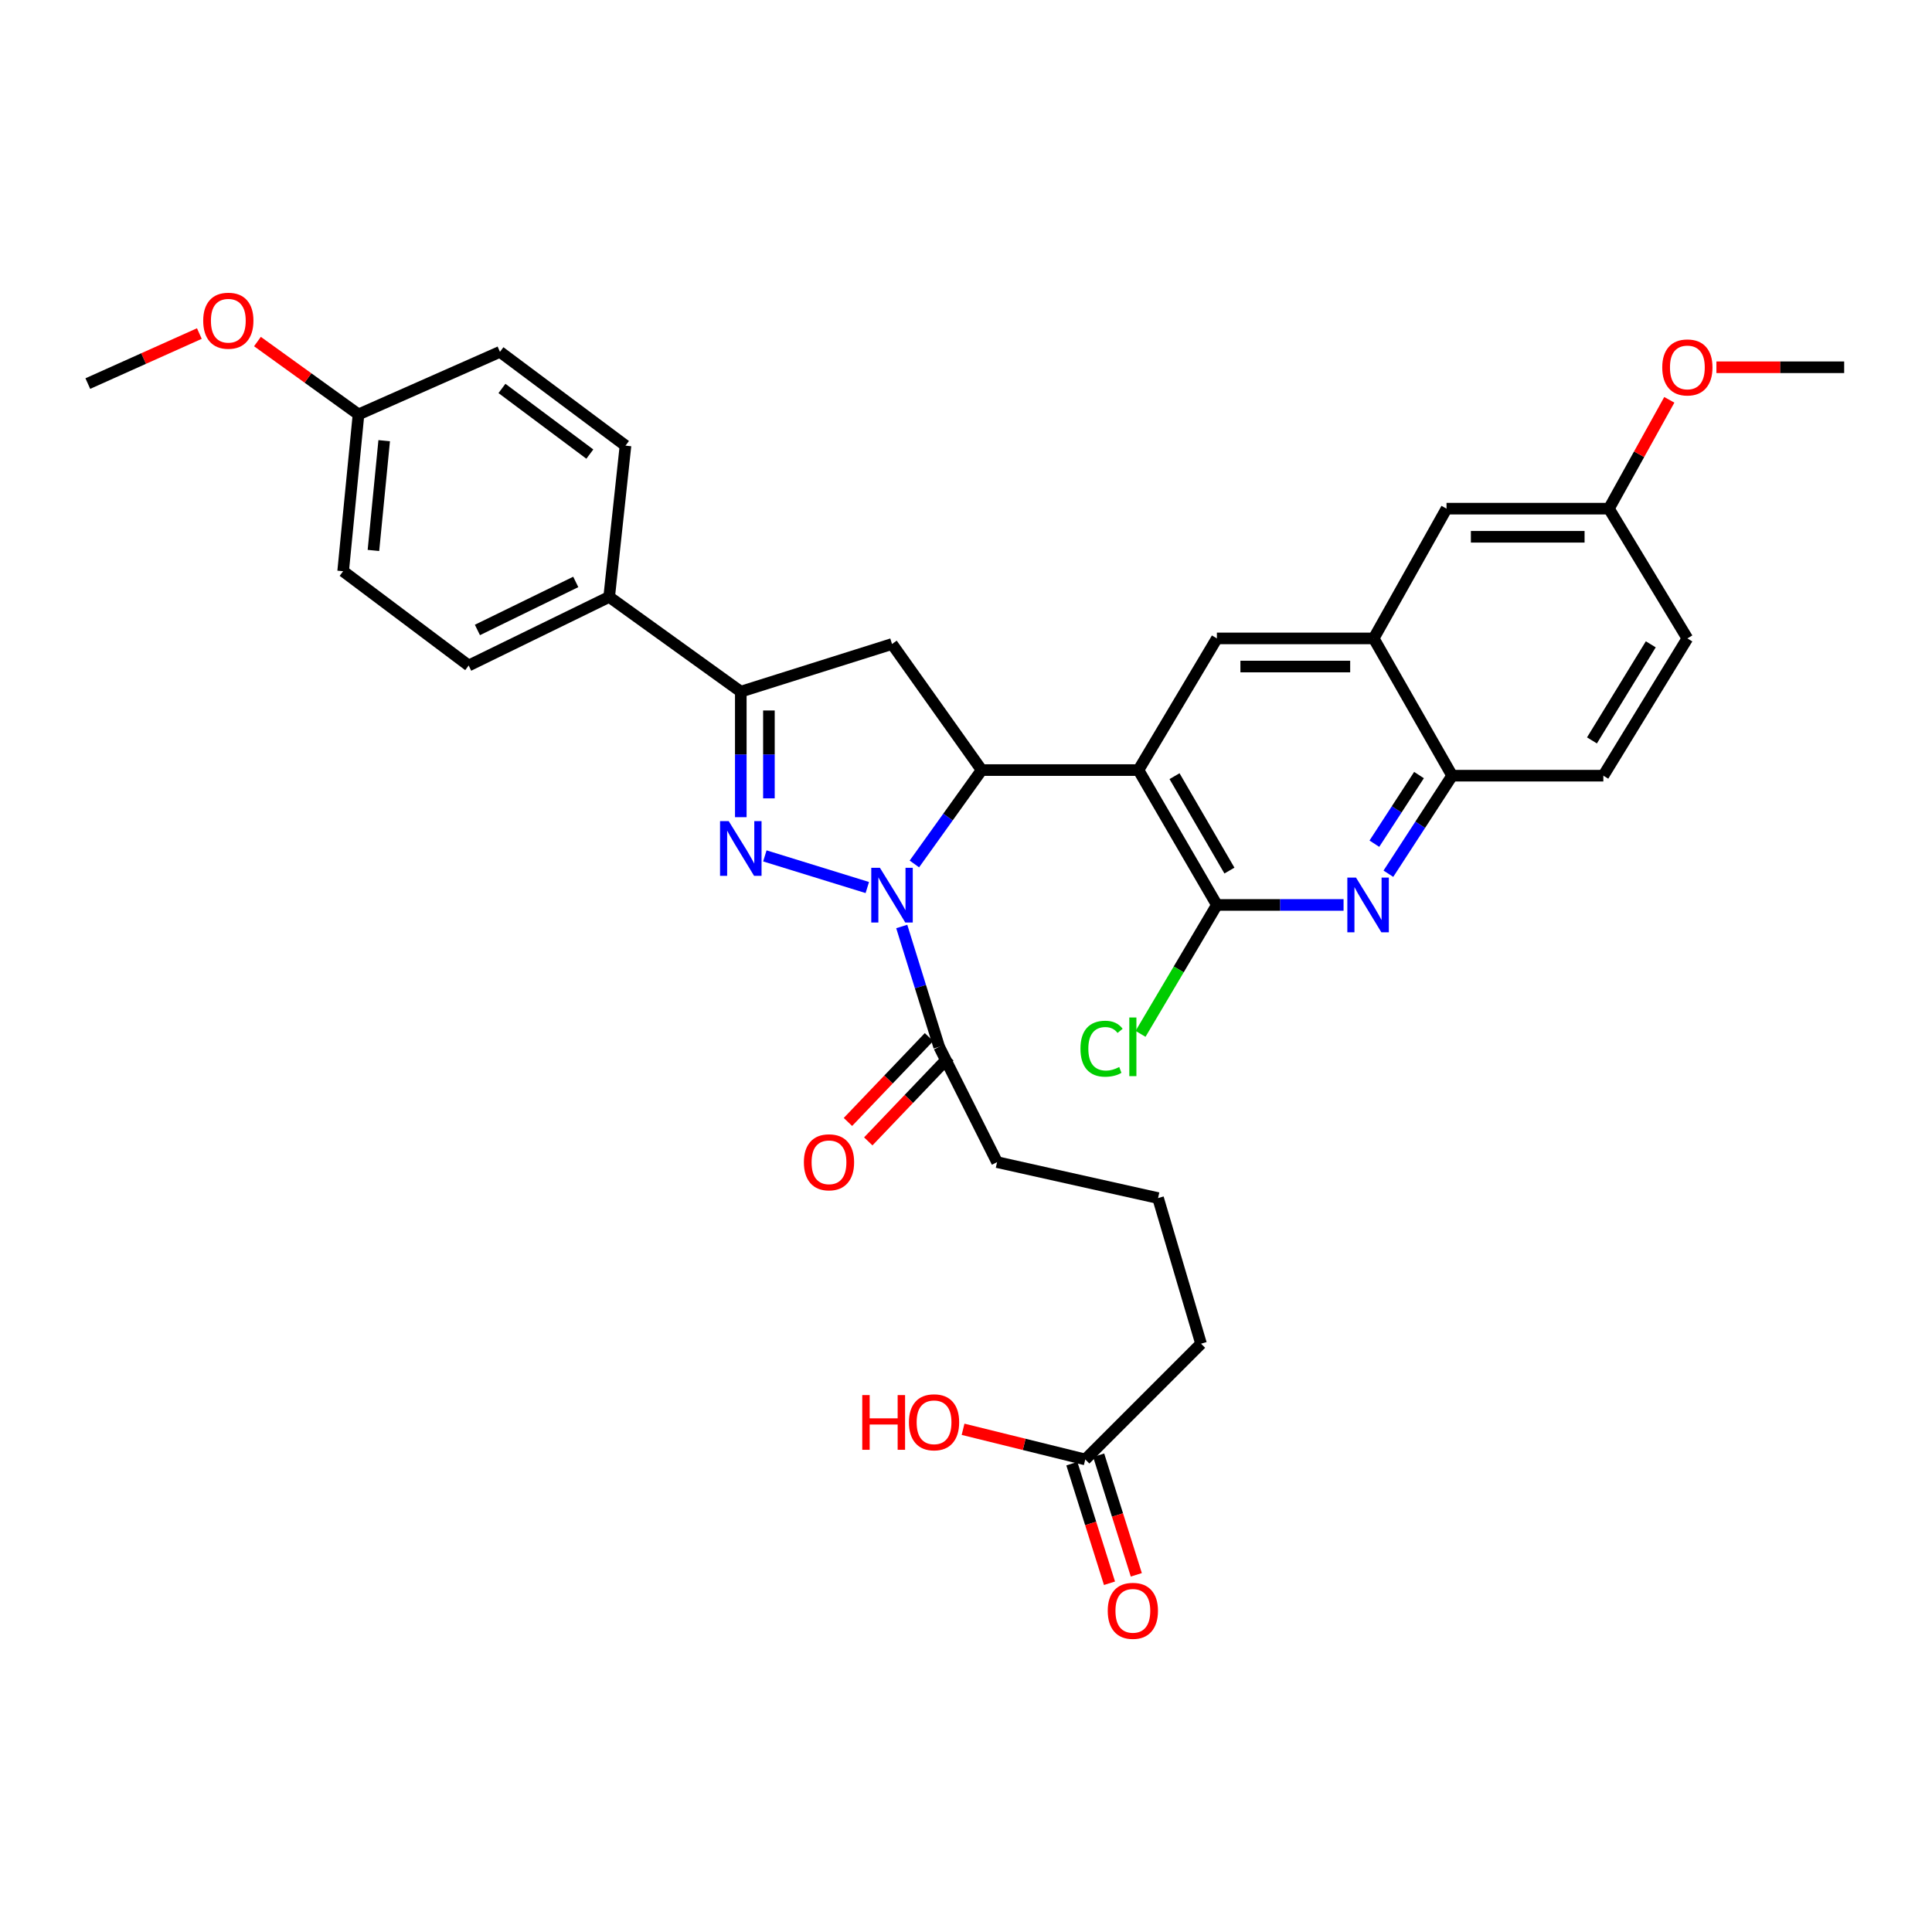 <?xml version='1.0' encoding='iso-8859-1'?>
<svg version='1.1' baseProfile='full'
              xmlns='http://www.w3.org/2000/svg'
                      xmlns:rdkit='http://www.rdkit.org/xml'
                      xmlns:xlink='http://www.w3.org/1999/xlink'
                  xml:space='preserve'
width='1000px' height='1000px' viewBox='0 0 1000 1000'>
<!-- END OF HEADER -->
<rect style='opacity:1.0;fill:#FFFFFF;stroke:none' width='1000' height='1000' x='0' y='0'> </rect>
<path class='bond-0' d='M 448.918,459.384 L 395.888,443.01' style='fill:none;fill-rule:evenodd;stroke:#0000FF;stroke-width:6px;stroke-linecap:butt;stroke-linejoin:miter;stroke-opacity:1' />
<path class='bond-2' d='M 473.278,447.182 L 490.686,422.886' style='fill:none;fill-rule:evenodd;stroke:#0000FF;stroke-width:6px;stroke-linecap:butt;stroke-linejoin:miter;stroke-opacity:1' />
<path class='bond-2' d='M 490.686,422.886 L 508.094,398.59' style='fill:none;fill-rule:evenodd;stroke:#000000;stroke-width:6px;stroke-linecap:butt;stroke-linejoin:miter;stroke-opacity:1' />
<path class='bond-8' d='M 466.746,479.548 L 476.427,510.689' style='fill:none;fill-rule:evenodd;stroke:#0000FF;stroke-width:6px;stroke-linecap:butt;stroke-linejoin:miter;stroke-opacity:1' />
<path class='bond-8' d='M 476.427,510.689 L 486.109,541.83' style='fill:none;fill-rule:evenodd;stroke:#000000;stroke-width:6px;stroke-linecap:butt;stroke-linejoin:miter;stroke-opacity:1' />
<path class='bond-4' d='M 383.435,422.975 L 383.435,390.487' style='fill:none;fill-rule:evenodd;stroke:#0000FF;stroke-width:6px;stroke-linecap:butt;stroke-linejoin:miter;stroke-opacity:1' />
<path class='bond-4' d='M 383.435,390.487 L 383.435,357.999' style='fill:none;fill-rule:evenodd;stroke:#000000;stroke-width:6px;stroke-linecap:butt;stroke-linejoin:miter;stroke-opacity:1' />
<path class='bond-4' d='M 397.989,413.229 L 397.989,390.487' style='fill:none;fill-rule:evenodd;stroke:#0000FF;stroke-width:6px;stroke-linecap:butt;stroke-linejoin:miter;stroke-opacity:1' />
<path class='bond-4' d='M 397.989,390.487 L 397.989,367.745' style='fill:none;fill-rule:evenodd;stroke:#000000;stroke-width:6px;stroke-linecap:butt;stroke-linejoin:miter;stroke-opacity:1' />
<path class='bond-1' d='M 589.26,398.59 L 508.094,398.59' style='fill:none;fill-rule:evenodd;stroke:#000000;stroke-width:6px;stroke-linecap:butt;stroke-linejoin:miter;stroke-opacity:1' />
<path class='bond-3' d='M 589.26,398.59 L 629.859,468.395' style='fill:none;fill-rule:evenodd;stroke:#000000;stroke-width:6px;stroke-linecap:butt;stroke-linejoin:miter;stroke-opacity:1' />
<path class='bond-3' d='M 607.931,401.743 L 636.35,450.606' style='fill:none;fill-rule:evenodd;stroke:#000000;stroke-width:6px;stroke-linecap:butt;stroke-linejoin:miter;stroke-opacity:1' />
<path class='bond-7' d='M 589.26,398.59 L 629.859,330.442' style='fill:none;fill-rule:evenodd;stroke:#000000;stroke-width:6px;stroke-linecap:butt;stroke-linejoin:miter;stroke-opacity:1' />
<path class='bond-5' d='M 508.094,398.59 L 461.705,333.337' style='fill:none;fill-rule:evenodd;stroke:#000000;stroke-width:6px;stroke-linecap:butt;stroke-linejoin:miter;stroke-opacity:1' />
<path class='bond-6' d='M 629.859,468.395 L 662.642,468.395' style='fill:none;fill-rule:evenodd;stroke:#000000;stroke-width:6px;stroke-linecap:butt;stroke-linejoin:miter;stroke-opacity:1' />
<path class='bond-6' d='M 662.642,468.395 L 695.425,468.395' style='fill:none;fill-rule:evenodd;stroke:#0000FF;stroke-width:6px;stroke-linecap:butt;stroke-linejoin:miter;stroke-opacity:1' />
<path class='bond-16' d='M 629.859,468.395 L 610.099,501.758' style='fill:none;fill-rule:evenodd;stroke:#000000;stroke-width:6px;stroke-linecap:butt;stroke-linejoin:miter;stroke-opacity:1' />
<path class='bond-16' d='M 610.099,501.758 L 590.339,535.121' style='fill:none;fill-rule:evenodd;stroke:#00CC00;stroke-width:6px;stroke-linecap:butt;stroke-linejoin:miter;stroke-opacity:1' />
<path class='bond-11' d='M 383.435,357.999 L 315.311,308.958' style='fill:none;fill-rule:evenodd;stroke:#000000;stroke-width:6px;stroke-linecap:butt;stroke-linejoin:miter;stroke-opacity:1' />
<path class='bond-33' d='M 383.435,357.999 L 461.705,333.337' style='fill:none;fill-rule:evenodd;stroke:#000000;stroke-width:6px;stroke-linecap:butt;stroke-linejoin:miter;stroke-opacity:1' />
<path class='bond-34' d='M 718.626,452.24 L 735.125,426.866' style='fill:none;fill-rule:evenodd;stroke:#0000FF;stroke-width:6px;stroke-linecap:butt;stroke-linejoin:miter;stroke-opacity:1' />
<path class='bond-34' d='M 735.125,426.866 L 751.623,401.492' style='fill:none;fill-rule:evenodd;stroke:#000000;stroke-width:6px;stroke-linecap:butt;stroke-linejoin:miter;stroke-opacity:1' />
<path class='bond-34' d='M 711.374,436.693 L 722.923,418.932' style='fill:none;fill-rule:evenodd;stroke:#0000FF;stroke-width:6px;stroke-linecap:butt;stroke-linejoin:miter;stroke-opacity:1' />
<path class='bond-34' d='M 722.923,418.932 L 734.472,401.17' style='fill:none;fill-rule:evenodd;stroke:#000000;stroke-width:6px;stroke-linecap:butt;stroke-linejoin:miter;stroke-opacity:1' />
<path class='bond-9' d='M 629.859,330.442 L 711.024,330.442' style='fill:none;fill-rule:evenodd;stroke:#000000;stroke-width:6px;stroke-linecap:butt;stroke-linejoin:miter;stroke-opacity:1' />
<path class='bond-9' d='M 642.033,344.997 L 698.849,344.997' style='fill:none;fill-rule:evenodd;stroke:#000000;stroke-width:6px;stroke-linecap:butt;stroke-linejoin:miter;stroke-opacity:1' />
<path class='bond-14' d='M 480.846,536.803 L 459.868,558.764' style='fill:none;fill-rule:evenodd;stroke:#000000;stroke-width:6px;stroke-linecap:butt;stroke-linejoin:miter;stroke-opacity:1' />
<path class='bond-14' d='M 459.868,558.764 L 438.889,580.724' style='fill:none;fill-rule:evenodd;stroke:#FF0000;stroke-width:6px;stroke-linecap:butt;stroke-linejoin:miter;stroke-opacity:1' />
<path class='bond-14' d='M 491.371,546.857 L 470.392,568.818' style='fill:none;fill-rule:evenodd;stroke:#000000;stroke-width:6px;stroke-linecap:butt;stroke-linejoin:miter;stroke-opacity:1' />
<path class='bond-14' d='M 470.392,568.818 L 449.413,590.778' style='fill:none;fill-rule:evenodd;stroke:#FF0000;stroke-width:6px;stroke-linecap:butt;stroke-linejoin:miter;stroke-opacity:1' />
<path class='bond-26' d='M 486.109,541.83 L 516.083,601.52' style='fill:none;fill-rule:evenodd;stroke:#000000;stroke-width:6px;stroke-linecap:butt;stroke-linejoin:miter;stroke-opacity:1' />
<path class='bond-10' d='M 711.024,330.442 L 751.623,401.492' style='fill:none;fill-rule:evenodd;stroke:#000000;stroke-width:6px;stroke-linecap:butt;stroke-linejoin:miter;stroke-opacity:1' />
<path class='bond-13' d='M 711.024,330.442 L 748.72,263.281' style='fill:none;fill-rule:evenodd;stroke:#000000;stroke-width:6px;stroke-linecap:butt;stroke-linejoin:miter;stroke-opacity:1' />
<path class='bond-17' d='M 751.623,401.492 L 829.886,401.492' style='fill:none;fill-rule:evenodd;stroke:#000000;stroke-width:6px;stroke-linecap:butt;stroke-linejoin:miter;stroke-opacity:1' />
<path class='bond-18' d='M 315.311,308.958 L 242.587,344.471' style='fill:none;fill-rule:evenodd;stroke:#000000;stroke-width:6px;stroke-linecap:butt;stroke-linejoin:miter;stroke-opacity:1' />
<path class='bond-18' d='M 298.016,301.207 L 247.109,326.066' style='fill:none;fill-rule:evenodd;stroke:#000000;stroke-width:6px;stroke-linecap:butt;stroke-linejoin:miter;stroke-opacity:1' />
<path class='bond-19' d='M 315.311,308.958 L 323.753,230.663' style='fill:none;fill-rule:evenodd;stroke:#000000;stroke-width:6px;stroke-linecap:butt;stroke-linejoin:miter;stroke-opacity:1' />
<path class='bond-12' d='M 561.735,755.41 L 621.651,695.493' style='fill:none;fill-rule:evenodd;stroke:#000000;stroke-width:6px;stroke-linecap:butt;stroke-linejoin:miter;stroke-opacity:1' />
<path class='bond-15' d='M 554.794,757.594 L 564.533,788.544' style='fill:none;fill-rule:evenodd;stroke:#000000;stroke-width:6px;stroke-linecap:butt;stroke-linejoin:miter;stroke-opacity:1' />
<path class='bond-15' d='M 564.533,788.544 L 574.272,819.493' style='fill:none;fill-rule:evenodd;stroke:#FF0000;stroke-width:6px;stroke-linecap:butt;stroke-linejoin:miter;stroke-opacity:1' />
<path class='bond-15' d='M 568.677,753.225 L 578.416,784.175' style='fill:none;fill-rule:evenodd;stroke:#000000;stroke-width:6px;stroke-linecap:butt;stroke-linejoin:miter;stroke-opacity:1' />
<path class='bond-15' d='M 578.416,784.175 L 588.155,815.125' style='fill:none;fill-rule:evenodd;stroke:#FF0000;stroke-width:6px;stroke-linecap:butt;stroke-linejoin:miter;stroke-opacity:1' />
<path class='bond-22' d='M 561.735,755.41 L 530.108,747.604' style='fill:none;fill-rule:evenodd;stroke:#000000;stroke-width:6px;stroke-linecap:butt;stroke-linejoin:miter;stroke-opacity:1' />
<path class='bond-22' d='M 530.108,747.604 L 498.48,739.798' style='fill:none;fill-rule:evenodd;stroke:#FF0000;stroke-width:6px;stroke-linecap:butt;stroke-linejoin:miter;stroke-opacity:1' />
<path class='bond-20' d='M 748.72,263.281 L 832.781,263.281' style='fill:none;fill-rule:evenodd;stroke:#000000;stroke-width:6px;stroke-linecap:butt;stroke-linejoin:miter;stroke-opacity:1' />
<path class='bond-20' d='M 761.329,277.836 L 820.172,277.836' style='fill:none;fill-rule:evenodd;stroke:#000000;stroke-width:6px;stroke-linecap:butt;stroke-linejoin:miter;stroke-opacity:1' />
<path class='bond-36' d='M 829.886,401.492 L 873.38,330.442' style='fill:none;fill-rule:evenodd;stroke:#000000;stroke-width:6px;stroke-linecap:butt;stroke-linejoin:miter;stroke-opacity:1' />
<path class='bond-36' d='M 823.997,383.236 L 854.442,333.501' style='fill:none;fill-rule:evenodd;stroke:#000000;stroke-width:6px;stroke-linecap:butt;stroke-linejoin:miter;stroke-opacity:1' />
<path class='bond-25' d='M 242.587,344.471 L 177.61,295.665' style='fill:none;fill-rule:evenodd;stroke:#000000;stroke-width:6px;stroke-linecap:butt;stroke-linejoin:miter;stroke-opacity:1' />
<path class='bond-24' d='M 323.753,230.663 L 258.775,182.115' style='fill:none;fill-rule:evenodd;stroke:#000000;stroke-width:6px;stroke-linecap:butt;stroke-linejoin:miter;stroke-opacity:1' />
<path class='bond-24' d='M 305.295,235.04 L 259.81,201.057' style='fill:none;fill-rule:evenodd;stroke:#000000;stroke-width:6px;stroke-linecap:butt;stroke-linejoin:miter;stroke-opacity:1' />
<path class='bond-23' d='M 832.781,263.281 L 873.38,330.442' style='fill:none;fill-rule:evenodd;stroke:#000000;stroke-width:6px;stroke-linecap:butt;stroke-linejoin:miter;stroke-opacity:1' />
<path class='bond-27' d='M 832.781,263.281 L 848.406,235.115' style='fill:none;fill-rule:evenodd;stroke:#000000;stroke-width:6px;stroke-linecap:butt;stroke-linejoin:miter;stroke-opacity:1' />
<path class='bond-27' d='M 848.406,235.115 L 864.031,206.948' style='fill:none;fill-rule:evenodd;stroke:#FF0000;stroke-width:6px;stroke-linecap:butt;stroke-linejoin:miter;stroke-opacity:1' />
<path class='bond-21' d='M 185.566,214.499 L 258.775,182.115' style='fill:none;fill-rule:evenodd;stroke:#000000;stroke-width:6px;stroke-linecap:butt;stroke-linejoin:miter;stroke-opacity:1' />
<path class='bond-28' d='M 185.566,214.499 L 159.411,195.644' style='fill:none;fill-rule:evenodd;stroke:#000000;stroke-width:6px;stroke-linecap:butt;stroke-linejoin:miter;stroke-opacity:1' />
<path class='bond-28' d='M 159.411,195.644 L 133.255,176.788' style='fill:none;fill-rule:evenodd;stroke:#FF0000;stroke-width:6px;stroke-linecap:butt;stroke-linejoin:miter;stroke-opacity:1' />
<path class='bond-35' d='M 185.566,214.499 L 177.61,295.665' style='fill:none;fill-rule:evenodd;stroke:#000000;stroke-width:6px;stroke-linecap:butt;stroke-linejoin:miter;stroke-opacity:1' />
<path class='bond-35' d='M 198.858,228.094 L 193.288,284.91' style='fill:none;fill-rule:evenodd;stroke:#000000;stroke-width:6px;stroke-linecap:butt;stroke-linejoin:miter;stroke-opacity:1' />
<path class='bond-29' d='M 516.083,601.52 L 599.407,620.125' style='fill:none;fill-rule:evenodd;stroke:#000000;stroke-width:6px;stroke-linecap:butt;stroke-linejoin:miter;stroke-opacity:1' />
<path class='bond-31' d='M 888.409,190.096 L 921.477,190.096' style='fill:none;fill-rule:evenodd;stroke:#FF0000;stroke-width:6px;stroke-linecap:butt;stroke-linejoin:miter;stroke-opacity:1' />
<path class='bond-31' d='M 921.477,190.096 L 954.545,190.096' style='fill:none;fill-rule:evenodd;stroke:#000000;stroke-width:6px;stroke-linecap:butt;stroke-linejoin:miter;stroke-opacity:1' />
<path class='bond-32' d='M 103.186,172.644 L 74.32,185.591' style='fill:none;fill-rule:evenodd;stroke:#FF0000;stroke-width:6px;stroke-linecap:butt;stroke-linejoin:miter;stroke-opacity:1' />
<path class='bond-32' d='M 74.32,185.591 L 45.455,198.538' style='fill:none;fill-rule:evenodd;stroke:#000000;stroke-width:6px;stroke-linecap:butt;stroke-linejoin:miter;stroke-opacity:1' />
<path class='bond-30' d='M 599.407,620.125 L 621.651,695.493' style='fill:none;fill-rule:evenodd;stroke:#000000;stroke-width:6px;stroke-linecap:butt;stroke-linejoin:miter;stroke-opacity:1' />
<path  class='atom-0' d='M 455.445 449.173
L 464.725 464.173
Q 465.645 465.653, 467.125 468.333
Q 468.605 471.013, 468.685 471.173
L 468.685 449.173
L 472.445 449.173
L 472.445 477.493
L 468.565 477.493
L 458.605 461.093
Q 457.445 459.173, 456.205 456.973
Q 455.005 454.773, 454.645 454.093
L 454.645 477.493
L 450.965 477.493
L 450.965 449.173
L 455.445 449.173
' fill='#0000FF'/>
<path  class='atom-1' d='M 377.175 425.004
L 386.455 440.004
Q 387.375 441.484, 388.855 444.164
Q 390.335 446.844, 390.415 447.004
L 390.415 425.004
L 394.175 425.004
L 394.175 453.324
L 390.295 453.324
L 380.335 436.924
Q 379.175 435.004, 377.935 432.804
Q 376.735 430.604, 376.375 429.924
L 376.375 453.324
L 372.695 453.324
L 372.695 425.004
L 377.175 425.004
' fill='#0000FF'/>
<path  class='atom-7' d='M 701.861 454.235
L 711.141 469.235
Q 712.061 470.715, 713.541 473.395
Q 715.021 476.075, 715.101 476.235
L 715.101 454.235
L 718.861 454.235
L 718.861 482.555
L 714.981 482.555
L 705.021 466.155
Q 703.861 464.235, 702.621 462.035
Q 701.421 459.835, 701.061 459.155
L 701.061 482.555
L 697.381 482.555
L 697.381 454.235
L 701.861 454.235
' fill='#0000FF'/>
<path  class='atom-15' d='M 416.087 601.6
Q 416.087 594.8, 419.447 591
Q 422.807 587.2, 429.087 587.2
Q 435.367 587.2, 438.727 591
Q 442.087 594.8, 442.087 601.6
Q 442.087 608.48, 438.687 612.4
Q 435.287 616.28, 429.087 616.28
Q 422.847 616.28, 419.447 612.4
Q 416.087 608.52, 416.087 601.6
M 429.087 613.08
Q 433.407 613.08, 435.727 610.2
Q 438.087 607.28, 438.087 601.6
Q 438.087 596.04, 435.727 593.24
Q 433.407 590.4, 429.087 590.4
Q 424.767 590.4, 422.407 593.2
Q 420.087 596, 420.087 601.6
Q 420.087 607.32, 422.407 610.2
Q 424.767 613.08, 429.087 613.08
' fill='#FF0000'/>
<path  class='atom-16' d='M 573.365 833.76
Q 573.365 826.96, 576.725 823.16
Q 580.085 819.36, 586.365 819.36
Q 592.645 819.36, 596.005 823.16
Q 599.365 826.96, 599.365 833.76
Q 599.365 840.64, 595.965 844.56
Q 592.565 848.44, 586.365 848.44
Q 580.125 848.44, 576.725 844.56
Q 573.365 840.68, 573.365 833.76
M 586.365 845.24
Q 590.685 845.24, 593.005 842.36
Q 595.365 839.44, 595.365 833.76
Q 595.365 828.2, 593.005 825.4
Q 590.685 822.56, 586.365 822.56
Q 582.045 822.56, 579.685 825.36
Q 577.365 828.16, 577.365 833.76
Q 577.365 839.48, 579.685 842.36
Q 582.045 845.24, 586.365 845.24
' fill='#FF0000'/>
<path  class='atom-17' d='M 559.245 542.81
Q 559.245 535.77, 562.525 532.09
Q 565.845 528.37, 572.125 528.37
Q 577.965 528.37, 581.085 532.49
L 578.445 534.65
Q 576.165 531.65, 572.125 531.65
Q 567.845 531.65, 565.565 534.53
Q 563.325 537.37, 563.325 542.81
Q 563.325 548.41, 565.645 551.29
Q 568.005 554.17, 572.565 554.17
Q 575.685 554.17, 579.325 552.29
L 580.445 555.29
Q 578.965 556.25, 576.725 556.81
Q 574.485 557.37, 572.005 557.37
Q 565.845 557.37, 562.525 553.61
Q 559.245 549.85, 559.245 542.81
' fill='#00CC00'/>
<path  class='atom-17' d='M 584.525 526.65
L 588.205 526.65
L 588.205 557.01
L 584.525 557.01
L 584.525 526.65
' fill='#00CC00'/>
<path  class='atom-23' d='M 446.304 722.092
L 450.144 722.092
L 450.144 734.132
L 464.624 734.132
L 464.624 722.092
L 468.464 722.092
L 468.464 750.412
L 464.624 750.412
L 464.624 737.332
L 450.144 737.332
L 450.144 750.412
L 446.304 750.412
L 446.304 722.092
' fill='#FF0000'/>
<path  class='atom-23' d='M 470.464 736.172
Q 470.464 729.372, 473.824 725.572
Q 477.184 721.772, 483.464 721.772
Q 489.744 721.772, 493.104 725.572
Q 496.464 729.372, 496.464 736.172
Q 496.464 743.052, 493.064 746.972
Q 489.664 750.852, 483.464 750.852
Q 477.224 750.852, 473.824 746.972
Q 470.464 743.092, 470.464 736.172
M 483.464 747.652
Q 487.784 747.652, 490.104 744.772
Q 492.464 741.852, 492.464 736.172
Q 492.464 730.612, 490.104 727.812
Q 487.784 724.972, 483.464 724.972
Q 479.144 724.972, 476.784 727.772
Q 474.464 730.572, 474.464 736.172
Q 474.464 741.892, 476.784 744.772
Q 479.144 747.652, 483.464 747.652
' fill='#FF0000'/>
<path  class='atom-28' d='M 860.38 190.176
Q 860.38 183.376, 863.74 179.576
Q 867.1 175.776, 873.38 175.776
Q 879.66 175.776, 883.02 179.576
Q 886.38 183.376, 886.38 190.176
Q 886.38 197.056, 882.98 200.976
Q 879.58 204.856, 873.38 204.856
Q 867.14 204.856, 863.74 200.976
Q 860.38 197.096, 860.38 190.176
M 873.38 201.656
Q 877.7 201.656, 880.02 198.776
Q 882.38 195.856, 882.38 190.176
Q 882.38 184.616, 880.02 181.816
Q 877.7 178.976, 873.38 178.976
Q 869.06 178.976, 866.7 181.776
Q 864.38 184.576, 864.38 190.176
Q 864.38 195.896, 866.7 198.776
Q 869.06 201.656, 873.38 201.656
' fill='#FF0000'/>
<path  class='atom-29' d='M 105.179 166
Q 105.179 159.2, 108.539 155.4
Q 111.899 151.6, 118.179 151.6
Q 124.459 151.6, 127.819 155.4
Q 131.179 159.2, 131.179 166
Q 131.179 172.88, 127.779 176.8
Q 124.379 180.68, 118.179 180.68
Q 111.939 180.68, 108.539 176.8
Q 105.179 172.92, 105.179 166
M 118.179 177.48
Q 122.499 177.48, 124.819 174.6
Q 127.179 171.68, 127.179 166
Q 127.179 160.44, 124.819 157.64
Q 122.499 154.8, 118.179 154.8
Q 113.859 154.8, 111.499 157.6
Q 109.179 160.4, 109.179 166
Q 109.179 171.72, 111.499 174.6
Q 113.859 177.48, 118.179 177.48
' fill='#FF0000'/>
</svg>
